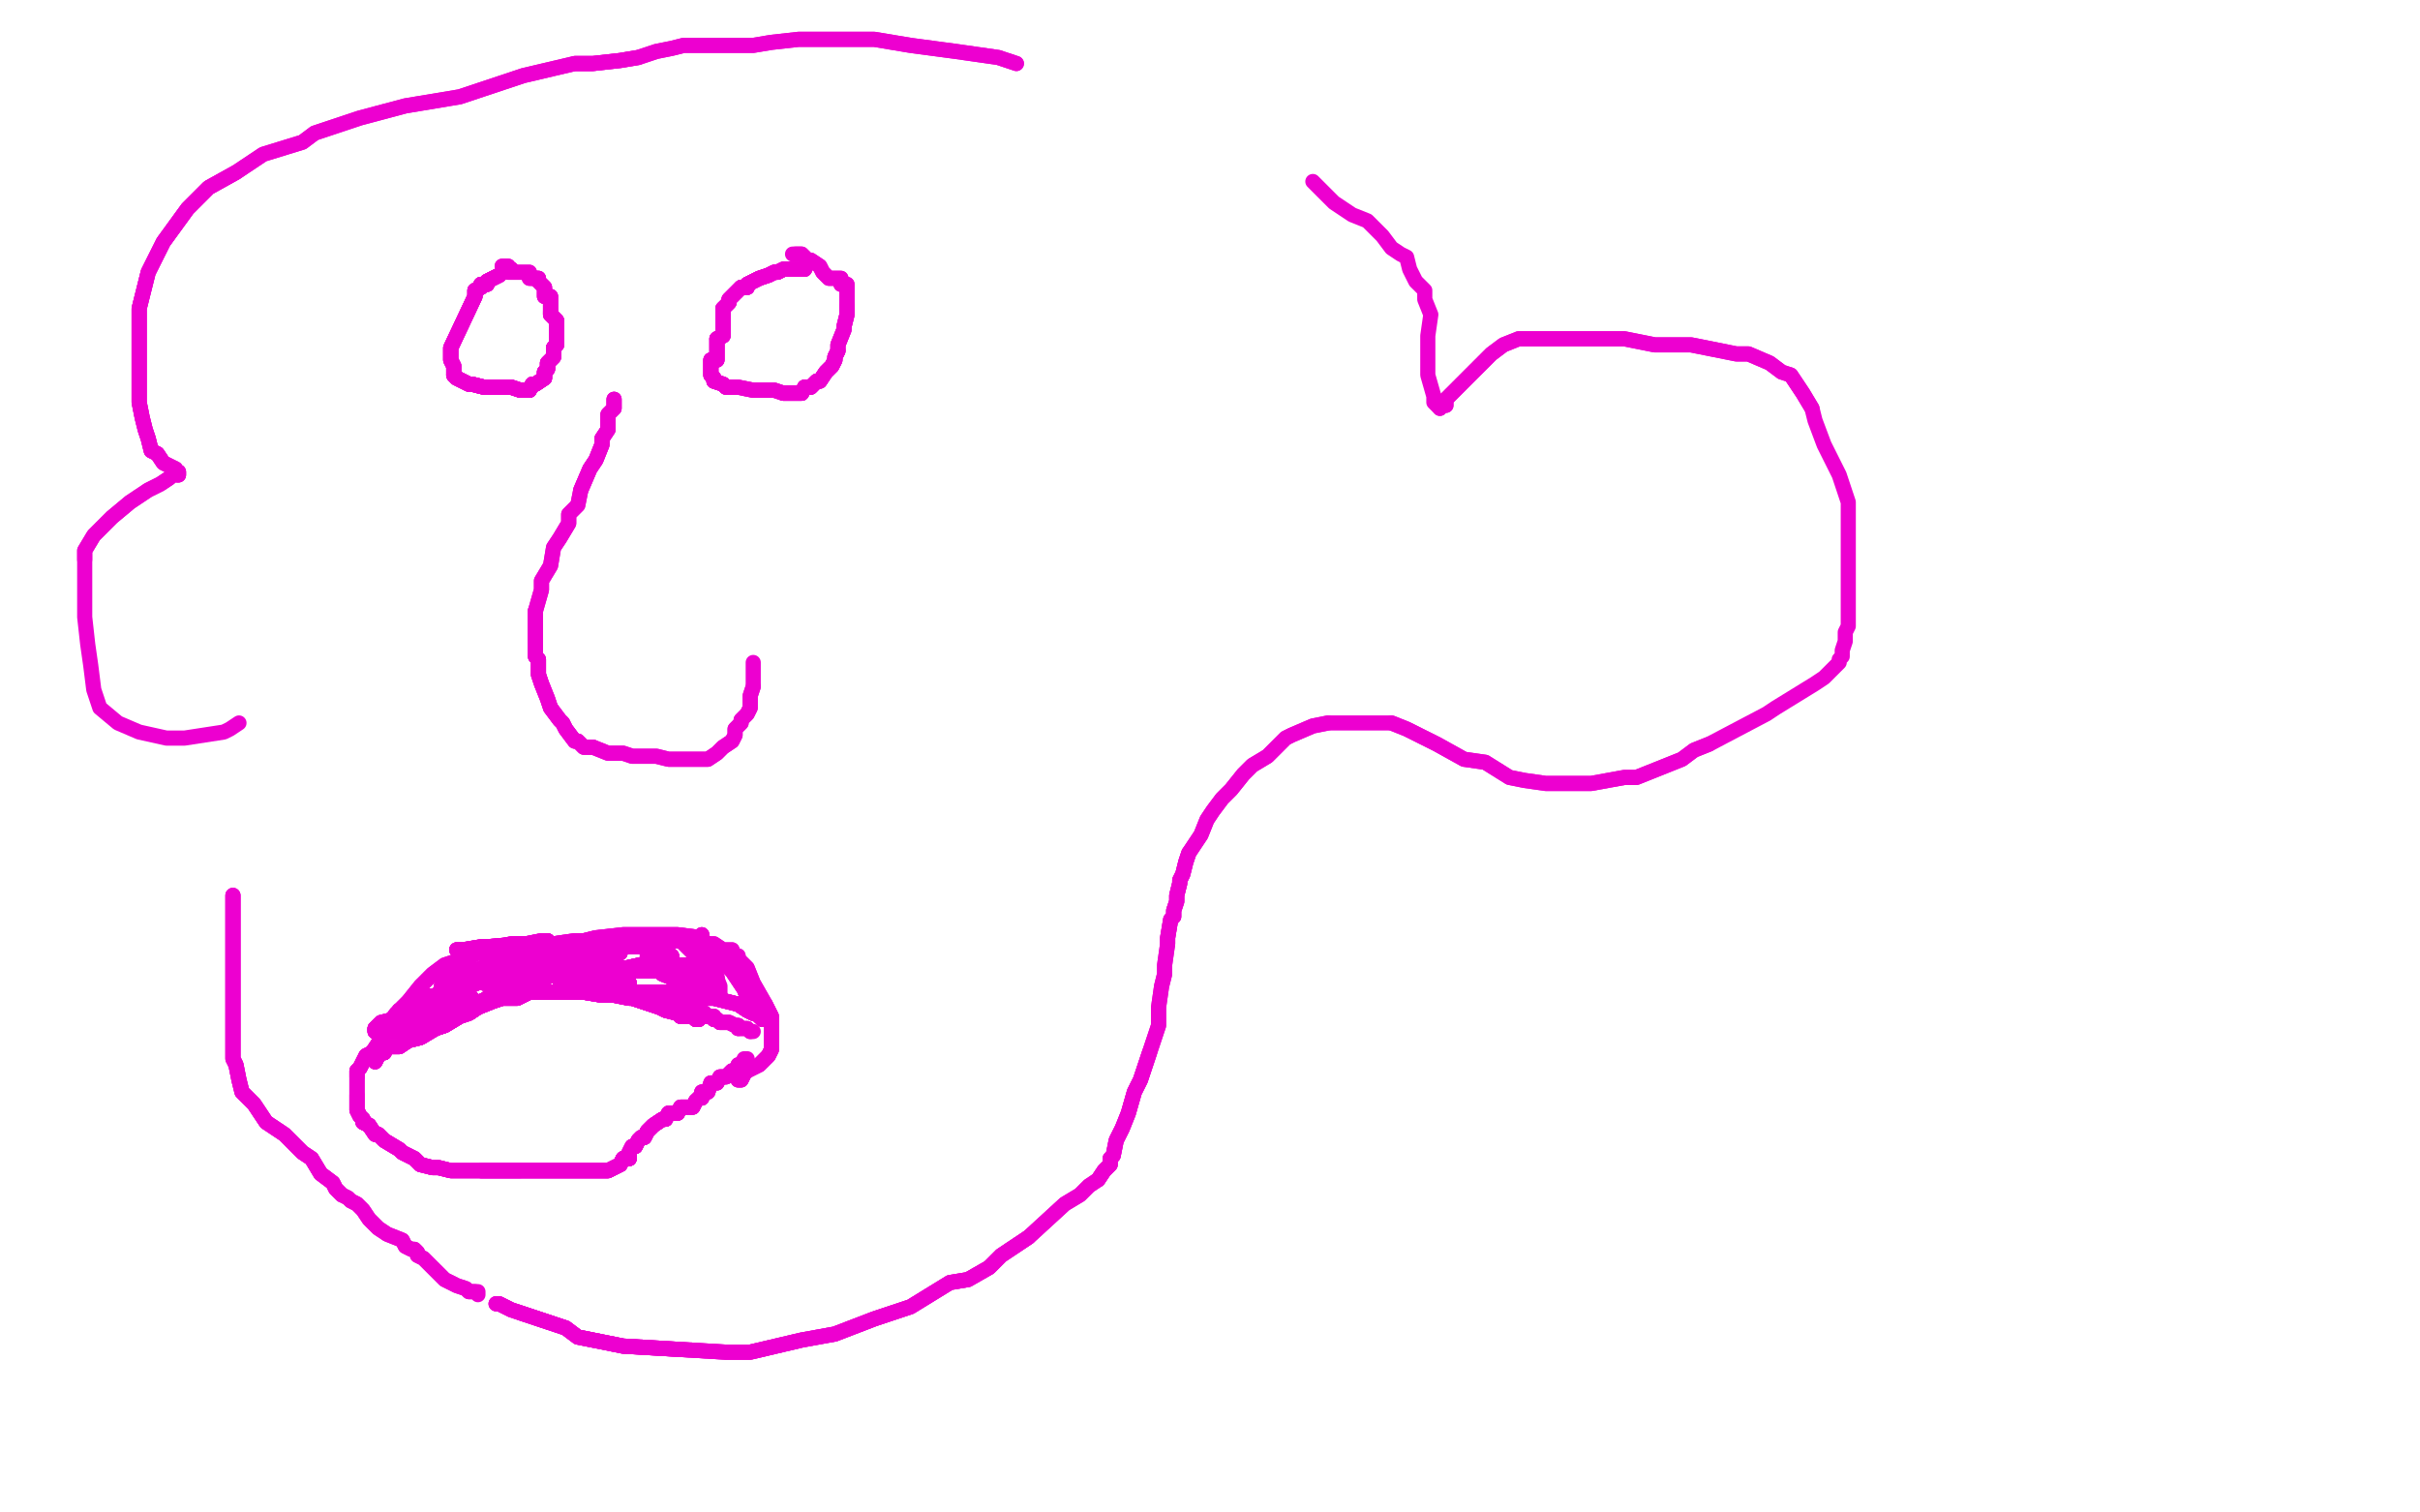<?xml version="1.0" standalone="no"?>
<!DOCTYPE svg PUBLIC "-//W3C//DTD SVG 1.1//EN"
"http://www.w3.org/Graphics/SVG/1.1/DTD/svg11.dtd">

<svg width="800" height="500" version="1.1" xmlns="http://www.w3.org/2000/svg" xmlns:xlink="http://www.w3.org/1999/xlink" style="stroke-antialiasing: false"><desc>This SVG has been created on https://colorillo.com/</desc><rect x='0' y='0' width='800' height='500' style='fill: rgb(255,255,255); stroke-width:0' /><polyline points="169,89 168,89 166,90 165,91 163,92 161,93 161,94 159,94 159,95 157,96 157,98" style="fill: none; stroke: #ed00d0; stroke-width: 5; stroke-linejoin: round; stroke-linecap: round; stroke-antialiasing: false; stroke-antialias: 0; opacity: 1.0"/>
<polyline points="169,89 168,89 166,90 165,91 163,92 161,93 161,94 159,94 159,95 157,96 157,98 149,115 149,117 149,119 150,121 150,123 150,124 151,125" style="fill: none; stroke: #ed00d0; stroke-width: 5; stroke-linejoin: round; stroke-linecap: round; stroke-antialiasing: false; stroke-antialias: 0; opacity: 1.0"/>
<polyline points="169,89 168,89 166,90 165,91 163,92 161,93 161,94 159,94 159,95 157,96 157,98 149,115 149,117 149,119 150,121 150,123 150,124 151,125 153,126 155,127 156,127 160,128 162,128 163,128 167,128 168,128 169,128 172,129 173,129 174,129 175,129 176,127 177,127 180,125 180,123 181,122 181,121 181,120 183,118 183,117 183,115 184,114" style="fill: none; stroke: #ed00d0; stroke-width: 5; stroke-linejoin: round; stroke-linecap: round; stroke-antialiasing: false; stroke-antialias: 0; opacity: 1.0"/>
<polyline points="169,89 168,89 166,90 165,91 163,92 161,93 161,94 159,94 159,95 157,96 157,98 149,115 149,117 149,119 150,121 150,123 150,124 151,125 153,126 155,127 156,127 160,128 162,128 163,128 167,128 168,128 169,128 172,129 173,129 174,129 175,129 176,127" style="fill: none; stroke: #ed00d0; stroke-width: 5; stroke-linejoin: round; stroke-linecap: round; stroke-antialiasing: false; stroke-antialias: 0; opacity: 1.0"/>
<polyline points="150,124 151,125 153,126 155,127 156,127 160,128 162,128 163,128 167,128 168,128 169,128 172,129 173,129 174,129 175,129 176,127 177,127 180,125 180,123 181,122 181,121 181,120 183,118 183,117 183,115 184,114 184,112 184,110 184,109 184,107 184,106 182,104 182,103 182,102 182,99 182,98 180,98 180,96 180,95 178,93 178,92 176,92" style="fill: none; stroke: #ed00d0; stroke-width: 5; stroke-linejoin: round; stroke-linecap: round; stroke-antialiasing: false; stroke-antialias: 0; opacity: 1.0"/>
<polyline points="169,89 168,89 166,90 165,91 163,92 161,93 161,94 159,94 159,95 157,96 157,98 149,115 149,117 149,119 150,121 150,123 150,124 151,125 153,126 155,127 156,127 160,128 162,128 163,128 167,128 168,128 169,128 172,129 173,129 174,129 175,129 176,127 177,127 180,125 180,123 181,122 181,121 181,120 183,118 183,117 183,115 184,114 184,112 184,110 184,109 184,107 184,106 182,104 182,103" style="fill: none; stroke: #ed00d0; stroke-width: 5; stroke-linejoin: round; stroke-linecap: round; stroke-antialiasing: false; stroke-antialias: 0; opacity: 1.0"/>
<polyline points="150,124 151,125 153,126 155,127 156,127 160,128 162,128 163,128 167,128 168,128 169,128 172,129 173,129 174,129 175,129 176,127 177,127 180,125 180,123 181,122 181,121 181,120 183,118 183,117 183,115 184,114 184,112 184,110 184,109 184,107 184,106 182,104 182,103 182,102 182,99 182,98 180,98 180,96 180,95 178,93 178,92 176,92 175,92 175,90 172,90 171,90 169,90 168,90 168,88 166,88" style="fill: none; stroke: #ed00d0; stroke-width: 5; stroke-linejoin: round; stroke-linecap: round; stroke-antialiasing: false; stroke-antialias: 0; opacity: 1.0"/>
<polyline points="150,124 151,125 153,126 155,127 156,127 160,128 162,128 163,128 167,128 168,128 169,128 172,129 173,129 174,129 175,129 176,127 177,127 180,125 180,123 181,122 181,121 181,120 183,118 183,117 183,115 184,114 184,112 184,110 184,109 184,107 184,106 182,104 182,103 182,102 182,99 182,98 180,98 180,96 180,95 178,93 178,92 176,92 175,92 175,90 172,90 171,90 169,90 168,90 168,88 166,88" style="fill: none; stroke: #ed00d0; stroke-width: 5; stroke-linejoin: round; stroke-linecap: round; stroke-antialiasing: false; stroke-antialias: 0; opacity: 1.0"/>
<polyline points="266,89 265,89 264,89 263,89 259,89 257,90 256,90 254,91 251,92 247,94 247,95 245,95" style="fill: none; stroke: #ed00d0; stroke-width: 5; stroke-linejoin: round; stroke-linecap: round; stroke-antialiasing: false; stroke-antialias: 0; opacity: 1.0"/>
<polyline points="266,89 265,89 264,89 263,89 259,89 257,90 256,90 254,91 251,92 247,94 247,95 245,95 243,97 242,98 241,99 241,100 239,102 239,104 239,106 239,108 239,111 237,112" style="fill: none; stroke: #ed00d0; stroke-width: 5; stroke-linejoin: round; stroke-linecap: round; stroke-antialiasing: false; stroke-antialias: 0; opacity: 1.0"/>
<polyline points="266,89 265,89 264,89 263,89 259,89 257,90 256,90 254,91 251,92 247,94 247,95 245,95 243,97 242,98 241,99 241,100 239,102 239,104 239,106 239,108 239,111 237,112 237,115 237,116 237,119 235,119 235,121 235,123 235,124 236,125 236,126 239,127 240,128" style="fill: none; stroke: #ed00d0; stroke-width: 5; stroke-linejoin: round; stroke-linecap: round; stroke-antialiasing: false; stroke-antialias: 0; opacity: 1.0"/>
<polyline points="266,89 265,89 264,89 263,89 259,89 257,90 256,90 254,91 251,92 247,94 247,95 245,95 243,97 242,98 241,99 241,100 239,102 239,104 239,106 239,108 239,111 237,112 237,115 237,116 237,119 235,119 235,121 235,123 235,124 236,125 236,126 239,127 240,128 244,128 249,129 252,129 255,129 256,129 259,130 262,130 265,130 266,128 267,128" style="fill: none; stroke: #ed00d0; stroke-width: 5; stroke-linejoin: round; stroke-linecap: round; stroke-antialiasing: false; stroke-antialias: 0; opacity: 1.0"/>
<polyline points="259,89 257,90 256,90 254,91 251,92 247,94 247,95 245,95 243,97 242,98 241,99 241,100 239,102 239,104 239,106 239,108 239,111 237,112 237,115 237,116 237,119 235,119 235,121 235,123 235,124 236,125 236,126 239,127 240,128 244,128 249,129 252,129 255,129 256,129 259,130 262,130 265,130 266,128 267,128 268,128 270,126 271,126 273,123 274,122 275,121 276,119 276,118 277,116" style="fill: none; stroke: #ed00d0; stroke-width: 5; stroke-linejoin: round; stroke-linecap: round; stroke-antialiasing: false; stroke-antialias: 0; opacity: 1.0"/>
<polyline points="259,130 262,130 265,130 266,128 267,128 268,128 270,126 271,126 273,123 274,122 275,121 276,119 276,118 277,116 277,115 277,114 279,109 279,108 280,104 280,103 280,102 280,101 280,100 280,97 280,96 280,95 280,94 278,94 278,92 276,92 275,92 274,92 272,90 271,88 268,86 267,86 265,84 264,84 263,84" style="fill: none; stroke: #ed00d0; stroke-width: 5; stroke-linejoin: round; stroke-linecap: round; stroke-antialiasing: false; stroke-antialias: 0; opacity: 1.0"/>
<polyline points="259,130 262,130 265,130 266,128 267,128 268,128 270,126 271,126 273,123 274,122 275,121 276,119 276,118 277,116 277,115 277,114 279,109 279,108 280,104 280,103 280,102 280,101 280,100 280,97 280,96 280,95 280,94 278,94 278,92 276,92 275,92 274,92 272,90 271,88 268,86 267,86 265,84 264,84 263,84 262,84" style="fill: none; stroke: #ed00d0; stroke-width: 5; stroke-linejoin: round; stroke-linecap: round; stroke-antialiasing: false; stroke-antialias: 0; opacity: 1.0"/>
<polyline points="239,102 239,104 239,106 239,108 239,111 237,112 237,115 237,116 237,119 235,119 235,121 235,123 235,124 236,125 236,126 239,127 240,128 244,128 249,129 252,129 255,129 256,129 259,130 262,130 265,130 266,128 267,128 268,128 270,126 271,126 273,123 274,122 275,121 276,119 276,118 277,116 277,115 277,114 279,109 279,108 280,104 280,103 280,102 280,101" style="fill: none; stroke: #ed00d0; stroke-width: 5; stroke-linejoin: round; stroke-linecap: round; stroke-antialiasing: false; stroke-antialias: 0; opacity: 1.0"/>
<polyline points="203,132 203,133 203,134 203,135 201,137 201,141 201,142 199,145 199,147 197,152 195,155 192,162" style="fill: none; stroke: #ed00d0; stroke-width: 5; stroke-linejoin: round; stroke-linecap: round; stroke-antialiasing: false; stroke-antialias: 0; opacity: 1.0"/>
<polyline points="203,132 203,133 203,134 203,135 201,137 201,141 201,142 199,145 199,147 197,152 195,155 192,162 191,167 188,170 188,173 185,178 183,181 182,187 179,192 179,195 177,202 177,204 177,210 177,212" style="fill: none; stroke: #ed00d0; stroke-width: 5; stroke-linejoin: round; stroke-linecap: round; stroke-antialiasing: false; stroke-antialias: 0; opacity: 1.0"/>
<polyline points="203,132 203,133 203,134 203,135 201,137 201,141 201,142 199,145 199,147 197,152 195,155 192,162 191,167 188,170 188,173 185,178 183,181 182,187 179,192 179,195 177,202 177,204 177,210 177,212 177,217 178,218 178,220 178,223 179,226 181,231 182,234 185,238 186,239 187,241 190,245 191,245 193,247 196,247" style="fill: none; stroke: #ed00d0; stroke-width: 5; stroke-linejoin: round; stroke-linecap: round; stroke-antialiasing: false; stroke-antialias: 0; opacity: 1.0"/>
<polyline points="177,202 177,204 177,210 177,212 177,217 178,218 178,220 178,223 179,226 181,231 182,234 185,238 186,239 187,241 190,245 191,245 193,247 196,247 201,249 206,249 209,250 217,250 221,251 227,251 231,251 232,251 234,251 237,249 238,248 239,247 242,245 243,243 243,241 245,239 245,238 247,236 248,234 248,233 248,230 249,227" style="fill: none; stroke: #ed00d0; stroke-width: 5; stroke-linejoin: round; stroke-linecap: round; stroke-antialiasing: false; stroke-antialias: 0; opacity: 1.0"/>
<polyline points="177,202 177,204 177,210 177,212 177,217 178,218 178,220 178,223 179,226 181,231 182,234 185,238 186,239 187,241 190,245 191,245 193,247 196,247 201,249 206,249 209,250 217,250 221,251 227,251 231,251 232,251 234,251 237,249 238,248 239,247 242,245 243,243 243,241 245,239 245,238 247,236 248,234 248,233 248,230 249,227 249,221 249,220 249,219" style="fill: none; stroke: #ed00d0; stroke-width: 5; stroke-linejoin: round; stroke-linecap: round; stroke-antialiasing: false; stroke-antialias: 0; opacity: 1.0"/>
<polyline points="244,357 245,357 246,355 247,354 251,352 252,351 254,349 255,347 255,345 255,344 255,341 255,339 255,336 253,332" style="fill: none; stroke: #ed00d0; stroke-width: 5; stroke-linejoin: round; stroke-linecap: round; stroke-antialiasing: false; stroke-antialias: 0; opacity: 1.0"/>
<polyline points="244,357 245,357 246,355 247,354 251,352 252,351 254,349 255,347 255,345 255,344 255,341 255,339 255,336 253,332 249,325 247,320 245,318 244,317 244,316 242,316 242,314 240,314 239,314 236,312 233,312 232,310" style="fill: none; stroke: #ed00d0; stroke-width: 5; stroke-linejoin: round; stroke-linecap: round; stroke-antialiasing: false; stroke-antialias: 0; opacity: 1.0"/>
<polyline points="244,357 245,357 246,355 247,354 251,352 252,351 254,349 255,347 255,345 255,344 255,341 255,339 255,336 253,332 249,325 247,320 245,318 244,317 244,316 242,316 242,314 240,314 239,314 236,312 233,312 232,310 224,309 219,309 213,309 208,309 206,309 197,310 193,311 190,311 183,312 181,312 175,312 171,312 169,312 165,313 162,314 160,314" style="fill: none; stroke: #ed00d0; stroke-width: 5; stroke-linejoin: round; stroke-linecap: round; stroke-antialiasing: false; stroke-antialias: 0; opacity: 1.0"/>
<polyline points="233,312 232,310 224,309 219,309 213,309 208,309 206,309 197,310 193,311 190,311 183,312 181,312 175,312 171,312 169,312 165,313 162,314 160,314 156,316 152,317 150,318 147,319 143,322 142,323 140,325 139,326 135,331 132,334 131,335 128,339 127,342 125,345 123,348 121,349 119,353 118,354 118,355 118,356" style="fill: none; stroke: #ed00d0; stroke-width: 5; stroke-linejoin: round; stroke-linecap: round; stroke-antialiasing: false; stroke-antialias: 0; opacity: 1.0"/>
<polyline points="233,312 232,310 224,309 219,309 213,309 208,309 206,309 197,310 193,311 190,311 183,312 181,312 175,312 171,312 169,312 165,313 162,314 160,314 156,316 152,317 150,318 147,319 143,322 142,323 140,325 139,326 135,331 132,334 131,335 128,339 127,342 125,345 123,348 121,349 119,353 118,354 118,355 118,356 118,359 118,361 118,362 118,364 118,367 119,369 120,370 120,371 122,372" style="fill: none; stroke: #ed00d0; stroke-width: 5; stroke-linejoin: round; stroke-linecap: round; stroke-antialiasing: false; stroke-antialias: 0; opacity: 1.0"/>
<polyline points="127,342 125,345 123,348 121,349 119,353 118,354 118,355 118,356 118,359 118,361 118,362 118,364 118,367 119,369 120,370 120,371 122,372 124,375 125,375 127,377 132,380 133,381 137,383 139,385 143,386 145,386 149,387 152,387 154,387 158,387 159,387 162,387 165,387 170,387 172,387" style="fill: none; stroke: #ed00d0; stroke-width: 5; stroke-linejoin: round; stroke-linecap: round; stroke-antialiasing: false; stroke-antialias: 0; opacity: 1.0"/>
<polyline points="127,342 125,345 123,348 121,349 119,353 118,354 118,355 118,356 118,359 118,361 118,362 118,364 118,367 119,369 120,370 120,371 122,372 124,375 125,375 127,377 132,380 133,381 137,383 139,385 143,386 145,386 149,387 152,387 154,387 158,387 159,387 162,387 165,387 170,387 172,387 176,387 180,387 187,387 192,387 195,387 200,387 201,387 205,385 206,383 208,383 208,381 209,379" style="fill: none; stroke: #ed00d0; stroke-width: 5; stroke-linejoin: round; stroke-linecap: round; stroke-antialiasing: false; stroke-antialias: 0; opacity: 1.0"/>
<polyline points="118,362 118,364 118,367 119,369 120,370 120,371 122,372 124,375 125,375 127,377 132,380 133,381 137,383 139,385 143,386 145,386 149,387 152,387 154,387 158,387 159,387 162,387 165,387 170,387 172,387 176,387 180,387 187,387 192,387 195,387 200,387 201,387 205,385 206,383 208,383 208,381 209,379 210,379 211,377 212,376 213,376 214,374 216,372 219,370 220,370" style="fill: none; stroke: #ed00d0; stroke-width: 5; stroke-linejoin: round; stroke-linecap: round; stroke-antialiasing: false; stroke-antialias: 0; opacity: 1.0"/>
<polyline points="120,370 120,371 122,372 124,375 125,375 127,377 132,380 133,381 137,383 139,385 143,386 145,386 149,387 152,387 154,387 158,387 159,387 162,387 165,387 170,387 172,387 176,387 180,387 187,387 192,387 195,387 200,387 201,387 205,385 206,383 208,383 208,381 209,379 210,379 211,377 212,376 213,376 214,374 216,372 219,370 220,370 221,368 222,368 224,368 225,366 228,366 229,366 230,364" style="fill: none; stroke: #ed00d0; stroke-width: 5; stroke-linejoin: round; stroke-linecap: round; stroke-antialiasing: false; stroke-antialias: 0; opacity: 1.0"/>
<polyline points="159,387 162,387 165,387 170,387 172,387 176,387 180,387 187,387 192,387 195,387 200,387 201,387 205,385 206,383 208,383 208,381 209,379 210,379 211,377 212,376 213,376 214,374 216,372 219,370 220,370 221,368 222,368 224,368 225,366 228,366 229,366 230,364 231,363 232,363 232,361 233,361 234,361 235,358 237,358 238,356 240,356 242,354" style="fill: none; stroke: #ed00d0; stroke-width: 5; stroke-linejoin: round; stroke-linecap: round; stroke-antialiasing: false; stroke-antialias: 0; opacity: 1.0"/>
<polyline points="159,387 162,387 165,387 170,387 172,387 176,387 180,387 187,387 192,387 195,387 200,387 201,387 205,385 206,383 208,383 208,381 209,379 210,379 211,377 212,376 213,376 214,374 216,372 219,370 220,370 221,368 222,368 224,368 225,366 228,366 229,366 230,364 231,363 232,363 232,361 233,361 234,361 235,358 237,358 238,356 240,356 242,354 244,354 244,352" style="fill: none; stroke: #ed00d0; stroke-width: 5; stroke-linejoin: round; stroke-linecap: round; stroke-antialiasing: false; stroke-antialias: 0; opacity: 1.0"/>
<polyline points="159,387 162,387 165,387 170,387 172,387 176,387 180,387 187,387 192,387 195,387 200,387 201,387 205,385 206,383 208,383 208,381 209,379 210,379 211,377 212,376 213,376 214,374 216,372 219,370 220,370 221,368 222,368 224,368 225,366 228,366 229,366 230,364 231,363 232,363 232,361 233,361 234,361 235,358 237,358 238,356 240,356 242,354 244,354 244,352 245,352 246,350 247,350" style="fill: none; stroke: #ed00d0; stroke-width: 5; stroke-linejoin: round; stroke-linecap: round; stroke-antialiasing: false; stroke-antialias: 0; opacity: 1.0"/>
<polyline points="124,351 125,349 126,348 127,348 128,346 132,346 135,344 139,343 144,340 147,339" style="fill: none; stroke: #ed00d0; stroke-width: 5; stroke-linejoin: round; stroke-linecap: round; stroke-antialiasing: false; stroke-antialias: 0; opacity: 1.0"/>
<polyline points="124,351 125,349 126,348 127,348 128,346 132,346 135,344 139,343 144,340 147,339 152,336 155,335 158,333 163,331 166,330 171,330 175,328 177,328 180,328 183,328 186,328" style="fill: none; stroke: #ed00d0; stroke-width: 5; stroke-linejoin: round; stroke-linecap: round; stroke-antialiasing: false; stroke-antialias: 0; opacity: 1.0"/>
<polyline points="124,351 125,349 126,348 127,348 128,346 132,346 135,344 139,343 144,340 147,339 152,336 155,335 158,333 163,331 166,330 171,330 175,328 177,328 180,328 183,328 186,328 191,328 193,328 199,329 203,329 208,330 211,330 213,330 215,331 218,331 221,332 222,332 224,332" style="fill: none; stroke: #ed00d0; stroke-width: 5; stroke-linejoin: round; stroke-linecap: round; stroke-antialiasing: false; stroke-antialias: 0; opacity: 1.0"/>
<polyline points="124,351 125,349 126,348 127,348 128,346 132,346 135,344 139,343 144,340 147,339 152,336 155,335 158,333 163,331 166,330 171,330 175,328 177,328 180,328 183,328 186,328 191,328 193,328 199,329 203,329 208,330 211,330 213,330 215,331 218,331 221,332 222,332 224,332 227,333 228,333 230,334 231,334 232,335 233,335 234,336" style="fill: none; stroke: #ed00d0; stroke-width: 5; stroke-linejoin: round; stroke-linecap: round; stroke-antialiasing: false; stroke-antialias: 0; opacity: 1.0"/>
<polyline points="124,351 125,349 126,348 127,348 128,346 132,346 135,344 139,343 144,340 147,339 152,336 155,335 158,333 163,331 166,330 171,330 175,328 177,328 180,328 183,328 186,328 191,328 193,328 199,329 203,329 208,330 211,330 213,330 215,331 218,331 221,332 222,332 224,332 227,333 228,333 230,334 231,334 232,335 233,335 234,336 235,336 236,336 236,337 237,337 238,338" style="fill: none; stroke: #ed00d0; stroke-width: 5; stroke-linejoin: round; stroke-linecap: round; stroke-antialiasing: false; stroke-antialias: 0; opacity: 1.0"/>
<polyline points="126,348 127,348 128,346 132,346 135,344 139,343 144,340 147,339 152,336 155,335 158,333 163,331 166,330 171,330 175,328 177,328 180,328 183,328 186,328 191,328 193,328 199,329 203,329 208,330 211,330 213,330 215,331 218,331 221,332 222,332 224,332 227,333 228,333 230,334 231,334 232,335 233,335 234,336 235,336 236,336 236,337 237,337 238,338 239,338 240,338 241,338 243,339 244,339 244,340" style="fill: none; stroke: #ed00d0; stroke-width: 5; stroke-linejoin: round; stroke-linecap: round; stroke-antialiasing: false; stroke-antialias: 0; opacity: 1.0"/>
<polyline points="144,340 147,339 152,336 155,335 158,333 163,331 166,330 171,330 175,328 177,328 180,328 183,328 186,328 191,328 193,328 199,329 203,329 208,330 211,330 213,330 215,331 218,331 221,332 222,332 224,332 227,333 228,333 230,334 231,334 232,335 233,335 234,336 235,336 236,336 236,337 237,337 238,338 239,338 240,338 241,338 243,339 244,339 244,340 245,340 246,340 247,340 248,341" style="fill: none; stroke: #ed00d0; stroke-width: 5; stroke-linejoin: round; stroke-linecap: round; stroke-antialiasing: false; stroke-antialias: 0; opacity: 1.0"/>
<polyline points="144,340 147,339 152,336 155,335 158,333 163,331 166,330 171,330 175,328 177,328 180,328 183,328 186,328 191,328 193,328 199,329 203,329 208,330 211,330 213,330 215,331 218,331 221,332 222,332 224,332 227,333 228,333 230,334 231,334 232,335 233,335 234,336 235,336 236,336 236,337 237,337 238,338 239,338 240,338 241,338 243,339 244,339 244,340 245,340 246,340 247,340 248,341 249,341" style="fill: none; stroke: #ed00d0; stroke-width: 5; stroke-linejoin: round; stroke-linecap: round; stroke-antialiasing: false; stroke-antialias: 0; opacity: 1.0"/>
<polyline points="135,343 135,341 136,340 137,339 138,338 139,336 140,335 141,333 143,332 144,330" style="fill: none; stroke: #ed00d0; stroke-width: 5; stroke-linejoin: round; stroke-linecap: round; stroke-antialiasing: false; stroke-antialias: 0; opacity: 1.0"/>
<polyline points="135,343 135,341 136,340 137,339 138,338 139,336 140,335 141,333 143,332 144,330 142,330 140,331 138,332 136,333 135,334 134,335 132,336 132,337" style="fill: none; stroke: #ed00d0; stroke-width: 5; stroke-linejoin: round; stroke-linecap: round; stroke-antialiasing: false; stroke-antialias: 0; opacity: 1.0"/>
<polyline points="135,343 135,341 136,340 137,339 138,338 139,336 140,335 141,333 143,332 144,330 142,330 140,331 138,332 136,333 135,334 134,335 132,336 132,337 132,338 132,339" style="fill: none; stroke: #ed00d0; stroke-width: 5; stroke-linejoin: round; stroke-linecap: round; stroke-antialiasing: false; stroke-antialias: 0; opacity: 1.0"/>
<polyline points="135,343 135,341 136,340 137,339 138,338 139,336 140,335 141,333 143,332 144,330 142,330 140,331 138,332 136,333 135,334 134,335 132,336 132,337 132,338 132,339 132,337 132,336 134,334 135,334 137,332 140,331 141,329" style="fill: none; stroke: #ed00d0; stroke-width: 5; stroke-linejoin: round; stroke-linecap: round; stroke-antialiasing: false; stroke-antialias: 0; opacity: 1.0"/>
<polyline points="135,343 135,341 136,340 137,339 138,338 139,336 140,335 141,333 143,332 144,330 142,330 140,331 138,332 136,333 135,334 134,335 132,336 132,337 132,338 132,339 132,337 132,336 134,334 135,334 137,332 140,331 141,329 139,330 138,331 136,332 132,334 131,336 130,337 126,338 125,339 124,340" style="fill: none; stroke: #ed00d0; stroke-width: 5; stroke-linejoin: round; stroke-linecap: round; stroke-antialiasing: false; stroke-antialias: 0; opacity: 1.0"/>
<polyline points="135,343 135,341 136,340 137,339 138,338 139,336 140,335 141,333 143,332 144,330 142,330 140,331 138,332 136,333 135,334 134,335 132,336 132,337 132,338 132,339 132,337 132,336 134,334 135,334 137,332 140,331 141,329 139,330 138,331 136,332 132,334 131,336 130,337 126,338 125,339 124,340 124,341 125,341 126,341 127,341 134,341 135,339 141,339 142,339 146,337 147,335 148,335 149,335 152,333 153,331" style="fill: none; stroke: #ed00d0; stroke-width: 5; stroke-linejoin: round; stroke-linecap: round; stroke-antialiasing: false; stroke-antialias: 0; opacity: 1.0"/>
<polyline points="138,332 136,333 135,334 134,335 132,336 132,337 132,338 132,339 132,337 132,336 134,334 135,334 137,332 140,331 141,329 139,330 138,331 136,332 132,334 131,336 130,337 126,338 125,339 124,340 124,341 125,341 126,341 127,341 134,341 135,339 141,339 142,339 146,337 147,335 148,335 149,335 152,333 153,331 154,330 155,330 156,330 154,330 152,330 151,330" style="fill: none; stroke: #ed00d0; stroke-width: 5; stroke-linejoin: round; stroke-linecap: round; stroke-antialiasing: false; stroke-antialias: 0; opacity: 1.0"/>
<polyline points="132,336 132,337 132,338 132,339 132,337 132,336 134,334 135,334 137,332 140,331 141,329 139,330 138,331 136,332 132,334 131,336 130,337 126,338 125,339 124,340 124,341 125,341 126,341 127,341 134,341 135,339 141,339 142,339 146,337 147,335 148,335 149,335 152,333 153,331 154,330 155,330 156,330 154,330 152,330 151,330 146,332 144,333 139,335 138,336 135,337 133,338 132,338 132,339" style="fill: none; stroke: #ed00d0; stroke-width: 5; stroke-linejoin: round; stroke-linecap: round; stroke-antialiasing: false; stroke-antialias: 0; opacity: 1.0"/>
<polyline points="125,339 124,340 124,341 125,341 126,341 127,341 134,341 135,339 141,339 142,339 146,337 147,335 148,335 149,335 152,333 153,331 154,330 155,330 156,330 154,330 152,330 151,330 146,332 144,333 139,335 138,336 135,337 133,338 132,338 132,339 132,337 133,336 135,335 139,332 144,329 151,326 154,323 158,323 162,320 163,320 164,320" style="fill: none; stroke: #ed00d0; stroke-width: 5; stroke-linejoin: round; stroke-linecap: round; stroke-antialiasing: false; stroke-antialias: 0; opacity: 1.0"/>
<polyline points="125,339 124,340 124,341 125,341 126,341 127,341 134,341 135,339 141,339 142,339 146,337 147,335 148,335 149,335 152,333 153,331 154,330 155,330 156,330 154,330 152,330 151,330 146,332 144,333 139,335 138,336 135,337 133,338 132,338 132,339 132,337 133,336 135,335 139,332 144,329 151,326 154,323 158,323 162,320 163,320 164,320 161,320 160,320 156,321 154,322 153,323 151,324 149,325 148,326" style="fill: none; stroke: #ed00d0; stroke-width: 5; stroke-linejoin: round; stroke-linecap: round; stroke-antialiasing: false; stroke-antialias: 0; opacity: 1.0"/>
<polyline points="125,339 124,340 124,341 125,341 126,341 127,341 134,341 135,339 141,339 142,339 146,337 147,335 148,335 149,335 152,333 153,331 154,330 155,330 156,330 154,330 152,330 151,330 146,332 144,333 139,335 138,336 135,337 133,338 132,338 132,339 132,337 133,336 135,335 139,332 144,329 151,326 154,323 158,323 162,320 163,320 164,320 161,320 160,320 156,321 154,322 153,323 151,324 149,325 148,326 146,326" style="fill: none; stroke: #ed00d0; stroke-width: 5; stroke-linejoin: round; stroke-linecap: round; stroke-antialiasing: false; stroke-antialias: 0; opacity: 1.0"/>
<polyline points="152,333 153,331 154,330 155,330 156,330 154,330 152,330 151,330 146,332 144,333 139,335 138,336 135,337 133,338 132,338 132,339 132,337 133,336 135,335 139,332 144,329 151,326 154,323 158,323 162,320 163,320 164,320 161,320 160,320 156,321 154,322 153,323 151,324 149,325 148,326 146,326 147,324 148,323 150,321 151,321 152,321 153,319 155,319" style="fill: none; stroke: #ed00d0; stroke-width: 5; stroke-linejoin: round; stroke-linecap: round; stroke-antialiasing: false; stroke-antialias: 0; opacity: 1.0"/>
<polyline points="152,333 153,331 154,330 155,330 156,330 154,330 152,330 151,330 146,332 144,333 139,335 138,336 135,337 133,338 132,338 132,339 132,337 133,336 135,335 139,332 144,329 151,326 154,323 158,323 162,320 163,320 164,320 161,320 160,320 156,321 154,322 153,323 151,324 149,325 148,326 146,326 147,324 148,323 150,321 151,321 152,321 153,319 155,319 153,319 151,320 150,320 149,321 147,321 147,322" style="fill: none; stroke: #ed00d0; stroke-width: 5; stroke-linejoin: round; stroke-linecap: round; stroke-antialiasing: false; stroke-antialias: 0; opacity: 1.0"/>
<polyline points="135,337 133,338 132,338 132,339 132,337 133,336 135,335 139,332 144,329 151,326 154,323 158,323 162,320 163,320 164,320 161,320 160,320 156,321 154,322 153,323 151,324 149,325 148,326 146,326 147,324 148,323 150,321 151,321 152,321 153,319 155,319 153,319 151,320 150,320 149,321 147,321 147,322 151,322 156,322 160,322 167,322 171,322 178,322 181,322" style="fill: none; stroke: #ed00d0; stroke-width: 5; stroke-linejoin: round; stroke-linecap: round; stroke-antialiasing: false; stroke-antialias: 0; opacity: 1.0"/>
<polyline points="144,329 151,326 154,323 158,323 162,320 163,320 164,320 161,320 160,320 156,321 154,322 153,323 151,324 149,325 148,326 146,326 147,324 148,323 150,321 151,321 152,321 153,319 155,319 153,319 151,320 150,320 149,321 147,321 147,322 151,322 156,322 160,322 167,322 171,322 178,322 181,322 179,322 178,323 176,324 171,326 170,327 166,329 162,330 159,331 158,332 156,332" style="fill: none; stroke: #ed00d0; stroke-width: 5; stroke-linejoin: round; stroke-linecap: round; stroke-antialiasing: false; stroke-antialias: 0; opacity: 1.0"/>
<polyline points="160,320 156,321 154,322 153,323 151,324 149,325 148,326 146,326 147,324 148,323 150,321 151,321 152,321 153,319 155,319 153,319 151,320 150,320 149,321 147,321 147,322 151,322 156,322 160,322 167,322 171,322 178,322 181,322 179,322 178,323 176,324 171,326 170,327 166,329 162,330 159,331 158,332 156,332 157,332 158,332 161,330 164,328 171,325 172,324 175,323 179,321" style="fill: none; stroke: #ed00d0; stroke-width: 5; stroke-linejoin: round; stroke-linecap: round; stroke-antialiasing: false; stroke-antialias: 0; opacity: 1.0"/>
<polyline points="148,326 146,326 147,324 148,323 150,321 151,321 152,321 153,319 155,319 153,319 151,320 150,320 149,321 147,321 147,322 151,322 156,322 160,322 167,322 171,322 178,322 181,322 179,322 178,323 176,324 171,326 170,327 166,329 162,330 159,331 158,332 156,332 157,332 158,332 161,330 164,328 171,325 172,324 175,323 179,321 176,321 171,321 166,322 163,322 161,322 158,323 156,323" style="fill: none; stroke: #ed00d0; stroke-width: 5; stroke-linejoin: round; stroke-linecap: round; stroke-antialiasing: false; stroke-antialias: 0; opacity: 1.0"/>
<polyline points="151,320 150,320 149,321 147,321 147,322 151,322 156,322 160,322 167,322 171,322 178,322 181,322 179,322 178,323 176,324 171,326 170,327 166,329 162,330 159,331 158,332 156,332 157,332 158,332 161,330 164,328 171,325 172,324 175,323 179,321 176,321 171,321 166,322 163,322 161,322 158,323 156,323 157,323 159,321 161,319 167,317 172,315 175,314 180,311 181,311" style="fill: none; stroke: #ed00d0; stroke-width: 5; stroke-linejoin: round; stroke-linecap: round; stroke-antialiasing: false; stroke-antialias: 0; opacity: 1.0"/>
<polyline points="156,322 160,322 167,322 171,322 178,322 181,322 179,322 178,323 176,324 171,326 170,327 166,329 162,330 159,331 158,332 156,332 157,332 158,332 161,330 164,328 171,325 172,324 175,323 179,321 176,321 171,321 166,322 163,322 161,322 158,323 156,323 157,323 159,321 161,319 167,317 172,315 175,314 180,311 181,311 179,311 174,312 172,312 161,313 159,313 153,314 152,314 151,314" style="fill: none; stroke: #ed00d0; stroke-width: 5; stroke-linejoin: round; stroke-linecap: round; stroke-antialiasing: false; stroke-antialias: 0; opacity: 1.0"/>
<polyline points="161,330 164,328 171,325 172,324 175,323 179,321 176,321 171,321 166,322 163,322 161,322 158,323 156,323 157,323 159,321 161,319 167,317 172,315 175,314 180,311 181,311 179,311 174,312 172,312 161,313 159,313 153,314 152,314 151,314 152,314 153,314 158,314 162,314 171,314 179,315 182,315 183,316 168,323 163,324 162,325 160,325" style="fill: none; stroke: #ed00d0; stroke-width: 5; stroke-linejoin: round; stroke-linecap: round; stroke-antialiasing: false; stroke-antialias: 0; opacity: 1.0"/>
<polyline points="161,330 164,328 171,325 172,324 175,323 179,321 176,321 171,321 166,322 163,322 161,322 158,323 156,323 157,323 159,321 161,319 167,317 172,315 175,314 180,311 181,311 179,311 174,312 172,312 161,313 159,313 153,314 152,314 151,314 152,314 153,314 158,314 162,314 171,314 179,315 182,315 183,316 168,323 163,324 162,325 160,325 161,325 162,325 165,325 168,325 173,325 177,325 181,323" style="fill: none; stroke: #ed00d0; stroke-width: 5; stroke-linejoin: round; stroke-linecap: round; stroke-antialiasing: false; stroke-antialias: 0; opacity: 1.0"/>
<polyline points="166,322 163,322 161,322 158,323 156,323 157,323 159,321 161,319 167,317 172,315 175,314 180,311 181,311 179,311 174,312 172,312 161,313 159,313 153,314 152,314 151,314 152,314 153,314 158,314 162,314 171,314 179,315 182,315 183,316 168,323 163,324 162,325 160,325 161,325 162,325 165,325 168,325 173,325 177,325 181,323 179,321 173,321 169,321 165,322 162,322 161,322" style="fill: none; stroke: #ed00d0; stroke-width: 5; stroke-linejoin: round; stroke-linecap: round; stroke-antialiasing: false; stroke-antialias: 0; opacity: 1.0"/>
<polyline points="174,312 172,312 161,313 159,313 153,314 152,314 151,314 152,314 153,314 158,314 162,314 171,314 179,315 182,315 183,316 168,323 163,324 162,325 160,325 161,325 162,325 165,325 168,325 173,325 177,325 181,323 179,321 173,321 169,321 165,322 162,322 161,322 162,322 171,319 180,315 183,315 193,313 203,313 206,313 214,313 218,315 219,316 222,316" style="fill: none; stroke: #ed00d0; stroke-width: 5; stroke-linejoin: round; stroke-linecap: round; stroke-antialiasing: false; stroke-antialias: 0; opacity: 1.0"/>
<polyline points="179,315 182,315 183,316 168,323 163,324 162,325 160,325 161,325 162,325 165,325 168,325 173,325 177,325 181,323 179,321 173,321 169,321 165,322 162,322 161,322 162,322 171,319 180,315 183,315 193,313 203,313 206,313 214,313 218,315 219,316 222,316 222,317 220,317 218,318 216,318 207,320 200,320 196,321 191,321 188,322 187,322 186,323 185,323 184,323" style="fill: none; stroke: #ed00d0; stroke-width: 5; stroke-linejoin: round; stroke-linecap: round; stroke-antialiasing: false; stroke-antialias: 0; opacity: 1.0"/>
<polyline points="183,316 168,323 163,324 162,325 160,325 161,325 162,325 165,325 168,325 173,325 177,325 181,323 179,321 173,321 169,321 165,322 162,322 161,322 162,322 171,319 180,315 183,315 193,313 203,313 206,313 214,313 218,315 219,316 222,316 222,317 220,317 218,318 216,318 207,320 200,320 196,321 191,321 188,322 187,322 186,323 185,323 184,323 185,323 187,323 192,323 195,323 202,324 207,324 208,325" style="fill: none; stroke: #ed00d0; stroke-width: 5; stroke-linejoin: round; stroke-linecap: round; stroke-antialiasing: false; stroke-antialias: 0; opacity: 1.0"/>
<polyline points="169,321 165,322 162,322 161,322 162,322 171,319 180,315 183,315 193,313 203,313 206,313 214,313 218,315 219,316 222,316 222,317 220,317 218,318 216,318 207,320 200,320 196,321 191,321 188,322 187,322 186,323 185,323 184,323 185,323 187,323 192,323 195,323 202,324 207,324 208,325 206,325 201,325 197,323 188,321 176,320 170,318 163,318 161,318" style="fill: none; stroke: #ed00d0; stroke-width: 5; stroke-linejoin: round; stroke-linecap: round; stroke-antialiasing: false; stroke-antialias: 0; opacity: 1.0"/>
<polyline points="162,322 171,319 180,315 183,315 193,313 203,313 206,313 214,313 218,315 219,316 222,316 222,317 220,317 218,318 216,318 207,320 200,320 196,321 191,321 188,322 187,322 186,323 185,323 184,323 185,323 187,323 192,323 195,323 202,324 207,324 208,325 206,325 201,325 197,323 188,321 176,320 170,318 163,318 161,318 162,318 164,316 168,316 176,314 181,314 191,314 195,314 202,314 205,315" style="fill: none; stroke: #ed00d0; stroke-width: 5; stroke-linejoin: round; stroke-linecap: round; stroke-antialiasing: false; stroke-antialias: 0; opacity: 1.0"/>
<polyline points="222,316 222,317 220,317 218,318 216,318 207,320 200,320 196,321 191,321 188,322 187,322 186,323 185,323 184,323 185,323 187,323 192,323 195,323 202,324 207,324 208,325 206,325 201,325 197,323 188,321 176,320 170,318 163,318 161,318 162,318 164,316 168,316 176,314 181,314 191,314 195,314 202,314 205,315 203,315 202,315 200,315 196,316 189,317 187,317 183,317" style="fill: none; stroke: #ed00d0; stroke-width: 5; stroke-linejoin: round; stroke-linecap: round; stroke-antialiasing: false; stroke-antialias: 0; opacity: 1.0"/>
<polyline points="216,318 207,320 200,320 196,321 191,321 188,322 187,322 186,323 185,323 184,323 185,323 187,323 192,323 195,323 202,324 207,324 208,325 206,325 201,325 197,323 188,321 176,320 170,318 163,318 161,318 162,318 164,316 168,316 176,314 181,314 191,314 195,314 202,314 205,315 203,315 202,315 200,315 196,316 189,317 187,317 183,317 185,318 186,318 190,319 190,320 190,321 188,322 186,322" style="fill: none; stroke: #ed00d0; stroke-width: 5; stroke-linejoin: round; stroke-linecap: round; stroke-antialiasing: false; stroke-antialias: 0; opacity: 1.0"/>
<polyline points="185,323 184,323 185,323 187,323 192,323 195,323 202,324 207,324 208,325 206,325 201,325 197,323 188,321 176,320 170,318 163,318 161,318 162,318 164,316 168,316 176,314 181,314 191,314 195,314 202,314 205,315 203,315 202,315 200,315 196,316 189,317 187,317 183,317 185,318 186,318 190,319 190,320 190,321 188,322 186,322 176,322 170,322 165,322 163,322 162,322 161,322" style="fill: none; stroke: #ed00d0; stroke-width: 5; stroke-linejoin: round; stroke-linecap: round; stroke-antialiasing: false; stroke-antialias: 0; opacity: 1.0"/>
<polyline points="208,325 206,325 201,325 197,323 188,321 176,320 170,318 163,318 161,318 162,318 164,316 168,316 176,314 181,314 191,314 195,314 202,314 205,315 203,315 202,315 200,315 196,316 189,317 187,317 183,317 185,318 186,318 190,319 190,320 190,321 188,322 186,322 176,322 170,322 165,322 163,322 162,322 161,322 160,323 159,323 158,324 156,325 153,326 152,327 150,328 149,329" style="fill: none; stroke: #ed00d0; stroke-width: 5; stroke-linejoin: round; stroke-linecap: round; stroke-antialiasing: false; stroke-antialias: 0; opacity: 1.0"/>
<polyline points="183,317 185,318 186,318 190,319 190,320 190,321 188,322 186,322 176,322 170,322 165,322 163,322 162,322 161,322 160,323 159,323 158,324 156,325 153,326 152,327 150,328 149,329 150,329 153,327 160,324 167,321 176,321 180,321 192,321 203,321 207,321 219,321 228,322 229,323 233,325 235,326 236,326 236,327" style="fill: none; stroke: #ed00d0; stroke-width: 5; stroke-linejoin: round; stroke-linecap: round; stroke-antialiasing: false; stroke-antialias: 0; opacity: 1.0"/>
<polyline points="183,317 185,318 186,318 190,319 190,320 190,321 188,322 186,322 176,322 170,322 165,322 163,322 162,322 161,322 160,323 159,323 158,324 156,325 153,326 152,327 150,328 149,329 150,329 153,327 160,324 167,321 176,321 180,321 192,321 203,321 207,321 219,321 228,322 229,323 233,325 235,326 236,326 236,327 234,328 228,328 224,328 215,328 205,328 200,326 194,325 190,325" style="fill: none; stroke: #ed00d0; stroke-width: 5; stroke-linejoin: round; stroke-linecap: round; stroke-antialiasing: false; stroke-antialias: 0; opacity: 1.0"/>
<polyline points="158,324 156,325 153,326 152,327 150,328 149,329 150,329 153,327 160,324 167,321 176,321 180,321 192,321 203,321 207,321 219,321 228,322 229,323 233,325 235,326 236,326 236,327 234,328 228,328 224,328 215,328 205,328 200,326 194,325 190,325 192,325 194,326 197,326 205,328 209,330 215,332 218,333 220,334 224,335 225,336 229,336 230,337" style="fill: none; stroke: #ed00d0; stroke-width: 5; stroke-linejoin: round; stroke-linecap: round; stroke-antialiasing: false; stroke-antialias: 0; opacity: 1.0"/>
<polyline points="158,324 156,325 153,326 152,327 150,328 149,329 150,329 153,327 160,324 167,321 176,321 180,321 192,321 203,321 207,321 219,321 228,322 229,323 233,325 235,326 236,326 236,327 234,328 228,328 224,328 215,328 205,328 200,326 194,325 190,325 192,325 194,326 197,326 205,328 209,330 215,332 218,333 220,334 224,335 225,336 229,336 230,337 231,337 231,335 229,334 228,334 227,332 227,331" style="fill: none; stroke: #ed00d0; stroke-width: 5; stroke-linejoin: round; stroke-linecap: round; stroke-antialiasing: false; stroke-antialias: 0; opacity: 1.0"/>
<polyline points="233,325 235,326 236,326 236,327 234,328 228,328 224,328 215,328 205,328 200,326 194,325 190,325 192,325 194,326 197,326 205,328 209,330 215,332 218,333 220,334 224,335 225,336 229,336 230,337 231,337 231,335 229,334 228,334 227,332 227,331 227,330 229,330 231,330 236,330 240,331 244,332 247,334 249,335 251,335 251,336 252,336" style="fill: none; stroke: #ed00d0; stroke-width: 5; stroke-linejoin: round; stroke-linecap: round; stroke-antialiasing: false; stroke-antialias: 0; opacity: 1.0"/>
<polyline points="233,325 235,326 236,326 236,327 234,328 228,328 224,328 215,328 205,328 200,326 194,325 190,325 192,325 194,326 197,326 205,328 209,330 215,332 218,333 220,334 224,335 225,336 229,336 230,337 231,337 231,335 229,334 228,334 227,332 227,331 227,330 229,330 231,330 236,330 240,331 244,332 247,334 249,335 251,335 251,336 252,336 252,337" style="fill: none; stroke: #ed00d0; stroke-width: 5; stroke-linejoin: round; stroke-linecap: round; stroke-antialiasing: false; stroke-antialias: 0; opacity: 1.0"/>
<polyline points="236,326 236,327 234,328 228,328 224,328 215,328 205,328 200,326 194,325 190,325 192,325 194,326 197,326 205,328 209,330 215,332 218,333 220,334 224,335 225,336 229,336 230,337 231,337 231,335 229,334 228,334 227,332 227,331 227,330 229,330 231,330 236,330 240,331 244,332 247,334 249,335 251,335 251,336 252,336 252,337 250,335 250,334 248,332 246,327 242,321 236,315 234,313 232,310 232,309" style="fill: none; stroke: #ed00d0; stroke-width: 5; stroke-linejoin: round; stroke-linecap: round; stroke-antialiasing: false; stroke-antialias: 0; opacity: 1.0"/>
<polyline points="224,335 225,336 229,336 230,337 231,337 231,335 229,334 228,334 227,332 227,331 227,330 229,330 231,330 236,330 240,331 244,332 247,334 249,335 251,335 251,336 252,336 252,337 250,335 250,334 248,332 246,327 242,321 236,315 234,313 232,310 232,309 232,310 232,313 232,316 232,319 234,323 235,326 235,327 237,328 237,329 238,329" style="fill: none; stroke: #ed00d0; stroke-width: 5; stroke-linejoin: round; stroke-linecap: round; stroke-antialiasing: false; stroke-antialias: 0; opacity: 1.0"/>
<polyline points="224,335 225,336 229,336 230,337 231,337 231,335 229,334 228,334 227,332 227,331 227,330 229,330 231,330 236,330 240,331 244,332 247,334 249,335 251,335 251,336 252,336 252,337 250,335 250,334 248,332 246,327 242,321 236,315 234,313 232,310 232,309 232,310 232,313 232,316 232,319 234,323 235,326 235,327 237,328 237,329 238,329 238,327 238,326 236,321 235,320 229,315 226,312 224,310 222,310" style="fill: none; stroke: #ed00d0; stroke-width: 5; stroke-linejoin: round; stroke-linecap: round; stroke-antialiasing: false; stroke-antialias: 0; opacity: 1.0"/>
<polyline points="238,318 236,314 231,312 226,311 223,311 220,311 216,311 214,313 214,314 214,316 214,317 214,319 217,320 219,322 224,324 230,326 234,326 235,326 236,326" style="fill: none; stroke: #ed00d0; stroke-width: 5; stroke-linejoin: round; stroke-linecap: round; stroke-antialiasing: false; stroke-antialias: 0; opacity: 1.0"/>
<polyline points="238,318 236,314 231,312 226,311 223,311 220,311 216,311 214,313 214,314 214,316 214,317 214,319 217,320 219,322 224,324 230,326 234,326 235,326 236,326 237,324 237,323 235,323 232,321 227,319 221,319 219,319" style="fill: none; stroke: #ed00d0; stroke-width: 5; stroke-linejoin: round; stroke-linecap: round; stroke-antialiasing: false; stroke-antialias: 0; opacity: 1.0"/>
<polyline points="238,318 236,314 231,312 226,311 223,311 220,311 216,311 214,313 214,314 214,316 214,317 214,319 217,320 219,322 224,324 230,326 234,326 235,326 236,326 237,324 237,323 235,323 232,321 227,319 221,319 219,319 220,319 221,319 223,320 227,321 230,321 231,321" style="fill: none; stroke: #ed00d0; stroke-width: 5; stroke-linejoin: round; stroke-linecap: round; stroke-antialiasing: false; stroke-antialias: 0; opacity: 1.0"/>
<polyline points="238,318 236,314 231,312 226,311 223,311 220,311 216,311 214,313 214,314 214,316 214,317 214,319 217,320 219,322 224,324 230,326 234,326 235,326 236,326 237,324 237,323 235,323 232,321 227,319 221,319 219,319 220,319 221,319 223,320 227,321 230,321 231,321 231,319" style="fill: none; stroke: #ed00d0; stroke-width: 5; stroke-linejoin: round; stroke-linecap: round; stroke-antialiasing: false; stroke-antialias: 0; opacity: 1.0"/>
<polyline points="164,431 165,431 167,432 169,433 172,434 181,437 187,439 191,442 206,445 223,446" style="fill: none; stroke: #ed00d0; stroke-width: 5; stroke-linejoin: round; stroke-linecap: round; stroke-antialiasing: false; stroke-antialias: 0; opacity: 1.0"/>
<polyline points="164,431 165,431 167,432 169,433 172,434 181,437 187,439 191,442 206,445 223,446 240,447 248,447 265,443 276,441 289,436 301,432 314,424 320,423 327,419 331,415 340,409" style="fill: none; stroke: #ed00d0; stroke-width: 5; stroke-linejoin: round; stroke-linecap: round; stroke-antialiasing: false; stroke-antialias: 0; opacity: 1.0"/>
<polyline points="172,434 181,437 187,439 191,442 206,445 223,446 240,447 248,447 265,443 276,441 289,436 301,432 314,424 320,423 327,419 331,415 340,409 352,398 357,395 360,392 363,390 365,387 367,385 367,383 368,382 369,377 371,373 373,368 375,361 377,357 380,348 383,339 383,333 384,326 385,322 385,319 386,312 386,310 387,304 388,303 388,301 389,298 389,296 390,292 390,291 391,289 392,285 393,282" style="fill: none; stroke: #ed00d0; stroke-width: 5; stroke-linejoin: round; stroke-linecap: round; stroke-antialiasing: false; stroke-antialias: 0; opacity: 1.0"/>
<polyline points="164,431 165,431 167,432 169,433 172,434 181,437 187,439 191,442 206,445 223,446 240,447 248,447 265,443 276,441 289,436 301,432 314,424 320,423 327,419 331,415 340,409 352,398 357,395 360,392 363,390 365,387 367,385 367,383 368,382 369,377 371,373 373,368 375,361 377,357 380,348" style="fill: none; stroke: #ed00d0; stroke-width: 5; stroke-linejoin: round; stroke-linecap: round; stroke-antialiasing: false; stroke-antialias: 0; opacity: 1.0"/>
<polyline points="363,390 365,387 367,385 367,383 368,382 369,377 371,373 373,368 375,361 377,357 380,348 383,339 383,333 384,326 385,322 385,319 386,312 386,310 387,304 388,303 388,301 389,298 389,296 390,292 390,291 391,289 392,285 393,282 397,276 399,271 401,268 404,264 407,261 411,256 414,253 419,250 425,244 427,243 434,240 439,239" style="fill: none; stroke: #ed00d0; stroke-width: 5; stroke-linejoin: round; stroke-linecap: round; stroke-antialiasing: false; stroke-antialias: 0; opacity: 1.0"/>
<polyline points="386,312 386,310 387,304 388,303 388,301 389,298 389,296 390,292 390,291 391,289 392,285 393,282 397,276 399,271 401,268 404,264 407,261 411,256 414,253 419,250 425,244 427,243 434,240 439,239 446,239 452,239 460,239 465,241 475,246 484,251 491,252 499,257 504,258 511,259 515,259 518,259 526,259 537,257 541,257 556,251 560,248 565,246" style="fill: none; stroke: #ed00d0; stroke-width: 5; stroke-linejoin: round; stroke-linecap: round; stroke-antialiasing: false; stroke-antialias: 0; opacity: 1.0"/>
<polyline points="460,239 465,241 475,246 484,251 491,252 499,257 504,258 511,259 515,259 518,259 526,259 537,257 541,257 556,251 560,248 565,246 584,236 587,234 600,226 603,224 607,220 608,219 608,218 609,217 609,215 610,212 610,209 611,207 611,202 611,201 611,198 611,192 611,185 611,182 611,175 611,173 611,166 608,157 603,147 600,139 599,135 596,130 592,124 589,123 585,120 578,117 574,117 564,115 559,114 547,114 537,112 531,112 520,112 512,112 505,112 502,112 497,114 493,117 491,119 488,122 484,126 483,127 481,129 479,131 478,132 478,134 476,134 476,135" style="fill: none; stroke: #ed00d0; stroke-width: 5; stroke-linejoin: round; stroke-linecap: round; stroke-antialiasing: false; stroke-antialias: 0; opacity: 1.0"/>
<polyline points="599,135 596,130 592,124 589,123 585,120 578,117 574,117 564,115 559,114 547,114 537,112 531,112 520,112 512,112 505,112 502,112 497,114 493,117 491,119 488,122 484,126 483,127 481,129 479,131 478,132 478,134 476,134 476,135 474,133 474,131 472,124 472,115 472,111 473,104 471,99 471,96 468,93 466,89 465,85 463,84 460,82 457,78 456,77 452,73 447,71 441,67 438,64 434,60" style="fill: none; stroke: #ed00d0; stroke-width: 5; stroke-linejoin: round; stroke-linecap: round; stroke-antialiasing: false; stroke-antialias: 0; opacity: 1.0"/>
<polyline points="336,21 330,19 316,17 301,15 289,13 279,13 274,13 264,13 255,14 249,15 242,15 237,15 231,15 226,15 222,16 217,17 211,19 205,20 196,21 190,21" style="fill: none; stroke: #ed00d0; stroke-width: 5; stroke-linejoin: round; stroke-linecap: round; stroke-antialiasing: false; stroke-antialias: 0; opacity: 1.0"/>
<polyline points="336,21 330,19 316,17 301,15 289,13 279,13 274,13 264,13 255,14 249,15 242,15 237,15 231,15 226,15 222,16 217,17 211,19 205,20 196,21 190,21 173,25 158,30 152,32 134,35 119,39 104,44 100,47 87,51 78,57 69,62 62,69 54,80 49,90 46,102 46,112 46,121 46,127 46,133 47,138 48,142 49,145 50,149 52,150 54,153 56,154 58,155 58,156 59,156 59,157" style="fill: none; stroke: #ed00d0; stroke-width: 5; stroke-linejoin: round; stroke-linecap: round; stroke-antialiasing: false; stroke-antialias: 0; opacity: 1.0"/>
<polyline points="211,19 205,20 196,21 190,21 173,25 158,30 152,32 134,35 119,39 104,44 100,47 87,51 78,57 69,62 62,69 54,80 49,90 46,102 46,112 46,121 46,127 46,133 47,138 48,142 49,145 50,149 52,150 54,153 56,154 58,155 58,156 59,156 59,157 57,157 56,158 53,160 49,162 43,166 37,171 31,177 28,182 28,185" style="fill: none; stroke: #ed00d0; stroke-width: 5; stroke-linejoin: round; stroke-linecap: round; stroke-antialiasing: false; stroke-antialias: 0; opacity: 1.0"/>
<polyline points="78,57 69,62 62,69 54,80 49,90 46,102 46,112 46,121 46,127 46,133 47,138 48,142 49,145 50,149 52,150 54,153 56,154 58,155 58,156 59,156 59,157 57,157 56,158 53,160 49,162 43,166 37,171 31,177 28,182 28,185 28,192 28,199 28,204 29,213 30,220 31,228 33,234 39,239 46,242 55,244 61,244 74,242 76,241 79,239" style="fill: none; stroke: #ed00d0; stroke-width: 5; stroke-linejoin: round; stroke-linecap: round; stroke-antialiasing: false; stroke-antialias: 0; opacity: 1.0"/>
<polyline points="77,296 77,305 77,313 77,322 77,327 77,334 77,335 77,341 77,345 77,350 78,352 79,357 80,361 82,363 84,365 88,371 94,375 100,381 103,383 106,388 110,391 111,393 113,395" style="fill: none; stroke: #ed00d0; stroke-width: 5; stroke-linejoin: round; stroke-linecap: round; stroke-antialiasing: false; stroke-antialias: 0; opacity: 1.0"/>
<polyline points="77,296 77,305 77,313 77,322 77,327 77,334 77,335 77,341 77,345 77,350 78,352 79,357 80,361 82,363 84,365 88,371 94,375 100,381 103,383 106,388 110,391 111,393 113,395 115,396 116,397 118,398 120,400 122,403 125,406 128,408 133,410 134,412 136,413 137,413 138,414 138,415 140,416 141,417 142,418 144,420 145,421 147,423 149,424 151,425 154,426 155,427 156,427 157,427" style="fill: none; stroke: #ed00d0; stroke-width: 5; stroke-linejoin: round; stroke-linecap: round; stroke-antialiasing: false; stroke-antialias: 0; opacity: 1.0"/>
<polyline points="77,296 77,305 77,313 77,322 77,327 77,334 77,335 77,341 77,345 77,350 78,352 79,357 80,361 82,363 84,365 88,371 94,375 100,381 103,383 106,388 110,391 111,393 113,395 115,396 116,397 118,398 120,400 122,403 125,406 128,408 133,410 134,412 136,413 137,413 138,414 138,415 140,416 141,417 142,418 144,420 145,421 147,423 149,424 151,425 154,426 155,427 156,427 157,427 158,427 158,428" style="fill: none; stroke: #ed00d0; stroke-width: 5; stroke-linejoin: round; stroke-linecap: round; stroke-antialiasing: false; stroke-antialias: 0; opacity: 1.0"/>
</svg>
